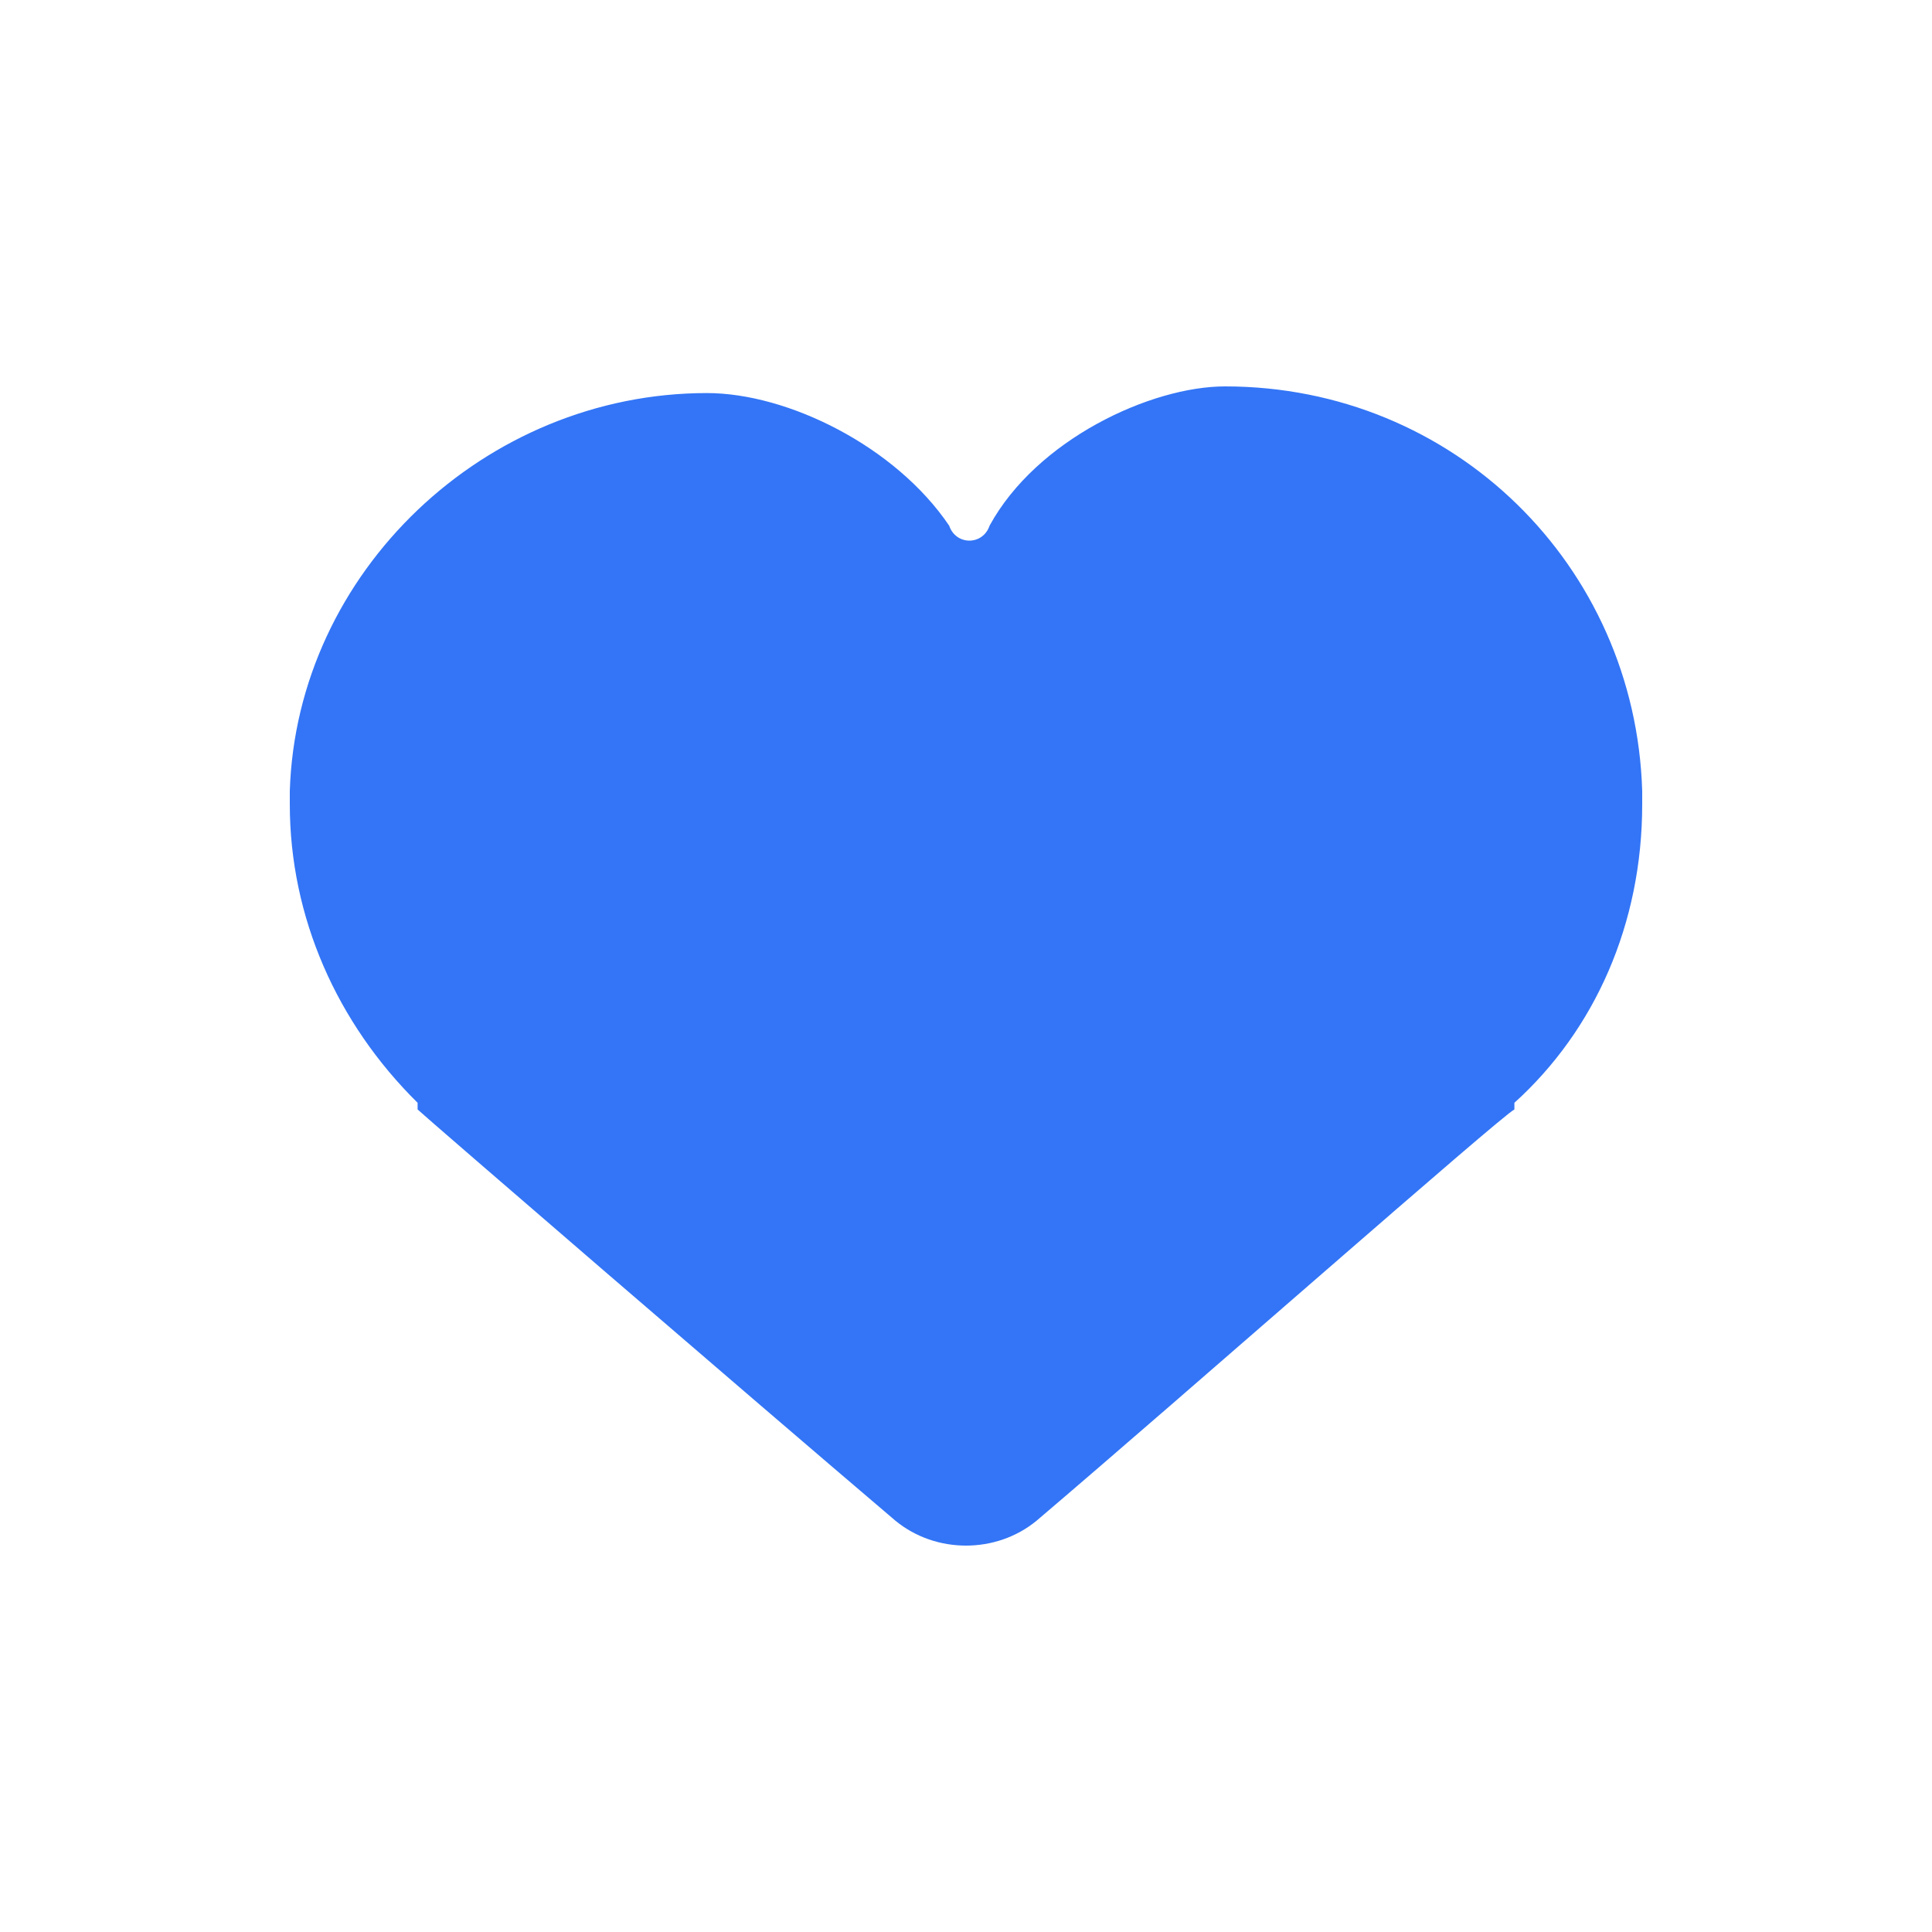 <?xml version="1.0" encoding="UTF-8"?> <svg xmlns="http://www.w3.org/2000/svg" width="20" height="20" viewBox="0 0 20 20" fill="none"><path d="M17 8.189C16.93 5.854 15.05 4 12.682 4C11.915 4 10.731 4.549 10.244 5.442C10.174 5.648 9.896 5.648 9.826 5.442C9.269 4.618 8.154 4.069 7.318 4.069C5.02 4.069 3.07 5.923 3 8.189V8.326C3 9.494 3.488 10.592 4.323 11.416C4.323 11.416 4.323 11.416 4.323 11.485C4.393 11.554 7.736 14.438 9.269 15.742C9.687 16.086 10.313 16.086 10.731 15.742C12.264 14.438 15.537 11.554 15.677 11.485C15.677 11.485 15.677 11.485 15.677 11.416C16.512 10.661 17 9.562 17 8.326V8.189Z" fill="#3375F6"></path></svg> 